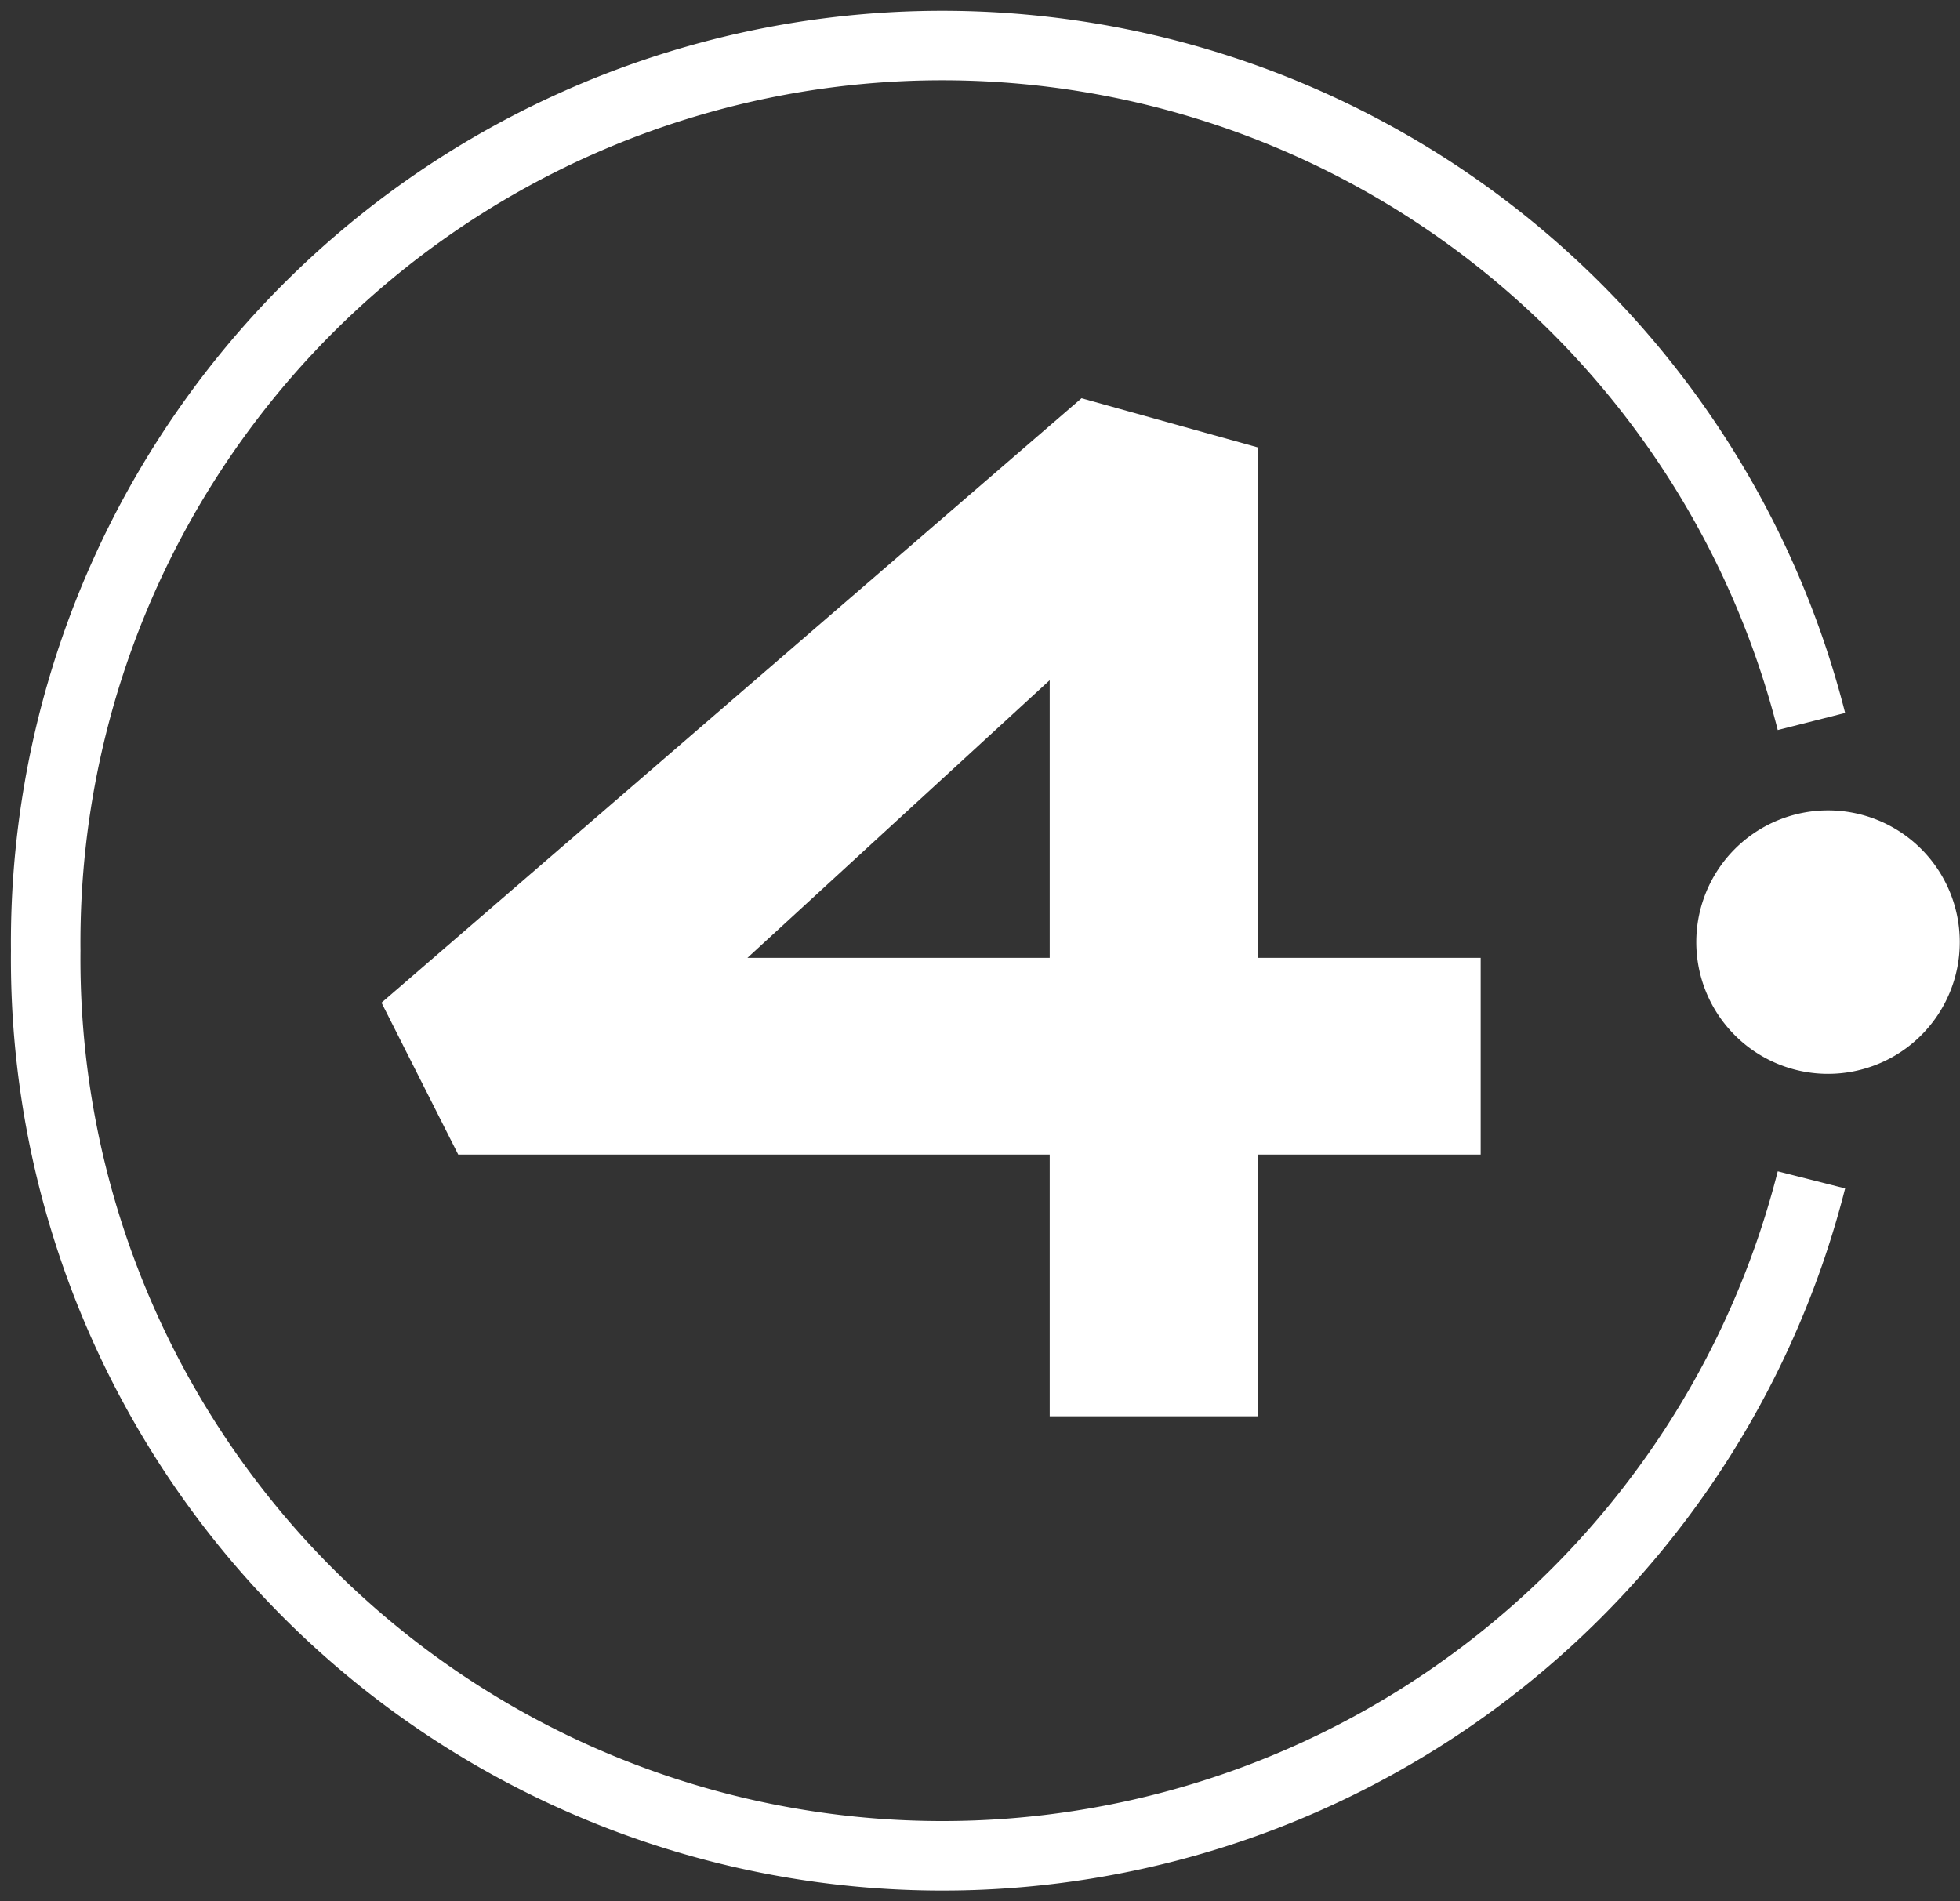 <?xml version="1.0" encoding="UTF-8"?> <svg xmlns="http://www.w3.org/2000/svg" xmlns:xlink="http://www.w3.org/1999/xlink" id="Group_1321" data-name="Group 1321" width="44.29" height="42.969" viewBox="0 0 44.29 42.969"><rect x="0" y="0" width="44.29" height="42.969" fill="#333333" stroke="none"/><defs><clipPath id="clip-path"><rect id="Rectangle_659" data-name="Rectangle 659" width="44.29" height="42.969" fill="none"></rect></clipPath></defs><path id="Path_3129" data-name="Path 3129" d="M31.383,23.925H26.35V29.84H21.644V23.925H8.278L6.545,20.493,22.363,6.833,26.35,7.945V19.48h5.033ZM21.644,13.205,14.813,19.48h6.831Z" transform="translate(2.076 2.167)" fill="#fff"></path><g id="Group_1320" data-name="Group 1320" transform="translate(0 0)"><g id="Group_1319" data-name="Group 1319" clip-path="url(#clip-path)"><path id="Path_3130" data-name="Path 3130" d="M40.684,16.056a20.262,20.262,0,0,0-39.9,5.179,20.262,20.262,0,0,0,39.9,5.18" transform="translate(0.249 0.249)" fill="none" stroke="#fff" stroke-miterlimit="10" stroke-width="1.571"></path><path id="Path_3131" data-name="Path 3131" d="M32.082,19.858A2.977,2.977,0,1,0,29.1,16.881a2.977,2.977,0,0,0,2.977,2.977" transform="translate(9.231 4.41)" fill="#fff"></path></g></g></svg> 